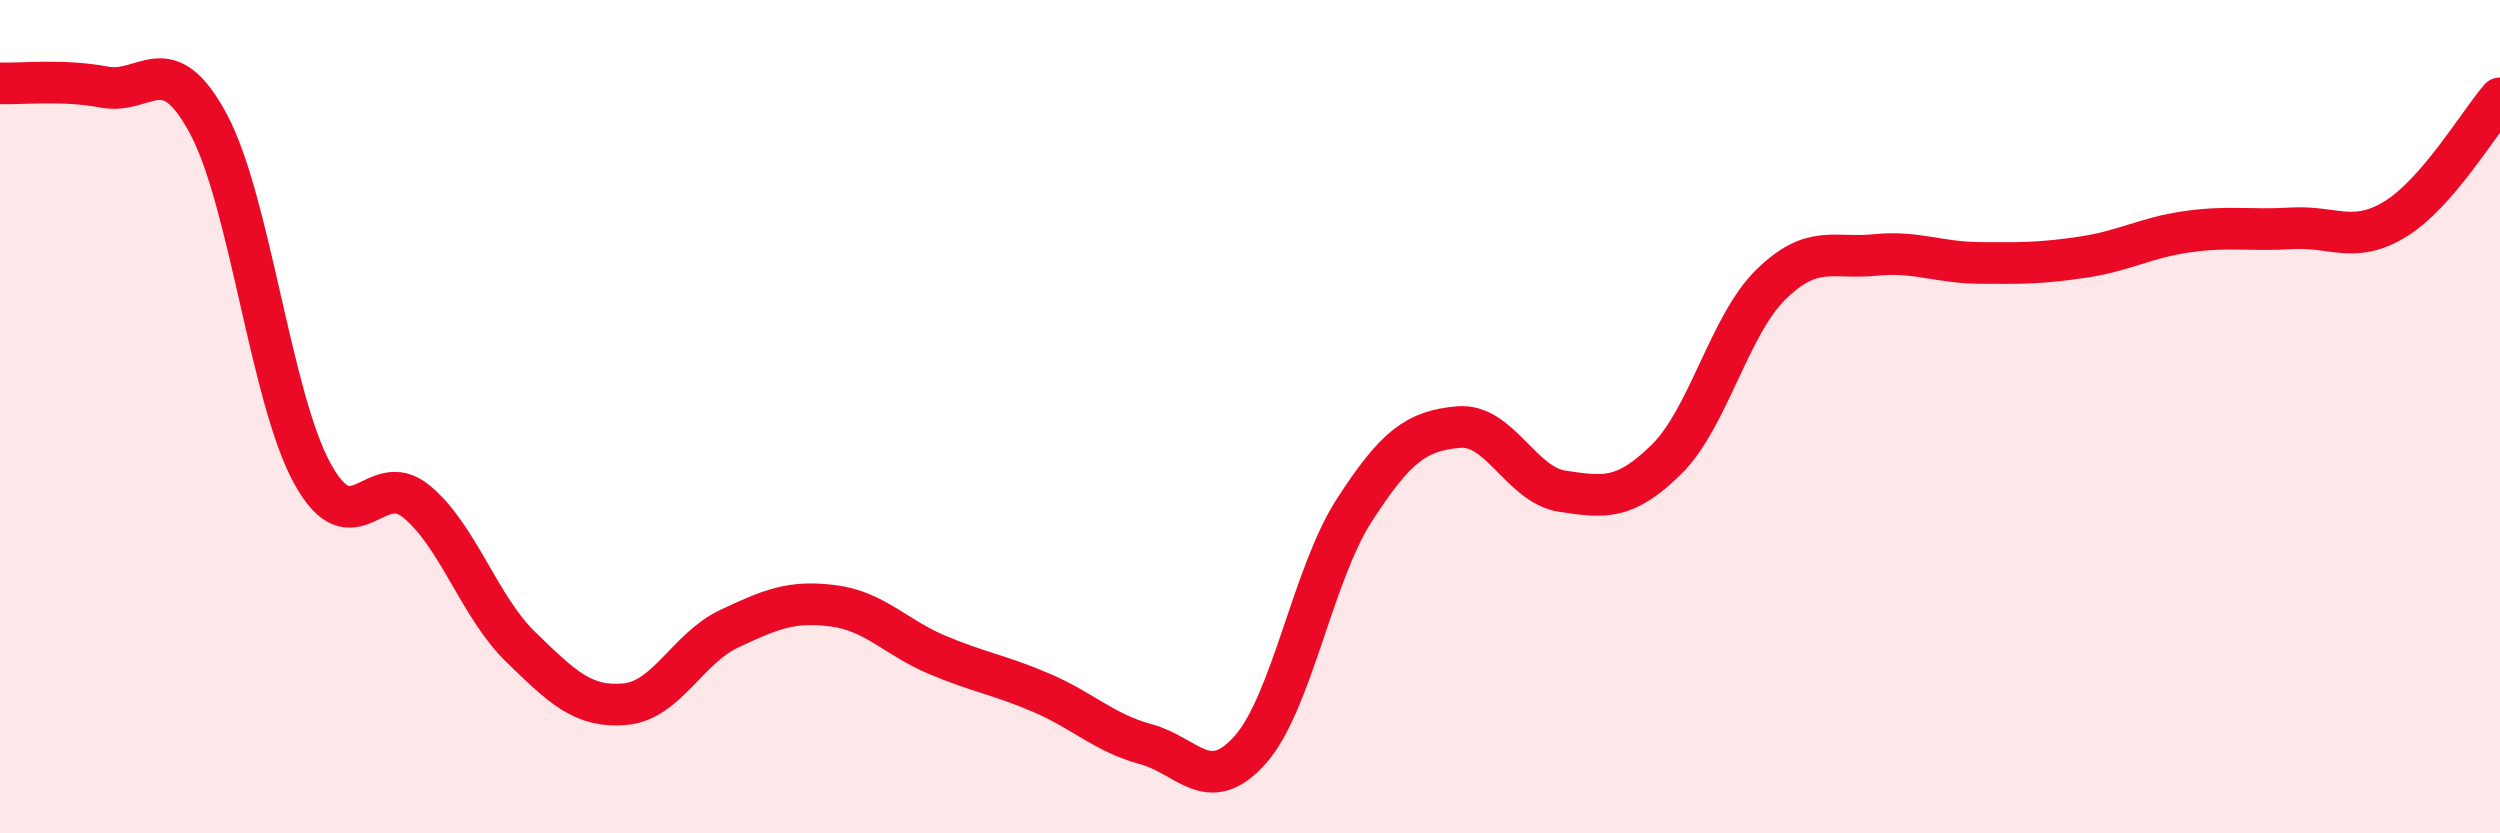 
    <svg width="60" height="20" viewBox="0 0 60 20" xmlns="http://www.w3.org/2000/svg">
      <path
        d="M 0,2 C 0.5,2.02 1.5,1.9 2.5,2.09 C 3.5,2.28 4,1.11 5,2.97 C 6,4.83 6.5,9.56 7.5,11.37 C 8.5,13.18 9,11.21 10,12.04 C 11,12.87 11.5,14.56 12.5,15.53 C 13.5,16.5 14,16.99 15,16.9 C 16,16.81 16.5,15.56 17.5,15.09 C 18.5,14.62 19,14.41 20,14.54 C 21,14.67 21.5,15.3 22.5,15.72 C 23.5,16.14 24,16.2 25,16.63 C 26,17.06 26.5,17.59 27.5,17.86 C 28.5,18.13 29,19.12 30,18 C 31,16.88 31.5,13.8 32.5,12.25 C 33.5,10.7 34,10.34 35,10.25 C 36,10.16 36.5,11.64 37.5,11.79 C 38.5,11.94 39,12.01 40,11.02 C 41,10.03 41.5,7.81 42.5,6.83 C 43.5,5.85 44,6.22 45,6.12 C 46,6.02 46.5,6.3 47.5,6.31 C 48.5,6.32 49,6.32 50,6.17 C 51,6.02 51.5,5.7 52.5,5.56 C 53.5,5.42 54,5.54 55,5.48 C 56,5.42 56.5,5.87 57.5,5.25 C 58.5,4.63 59.5,2.94 60,2.36L60 20L0 20Z"
        fill="#EB0A25"
        opacity="0.1"
        stroke-linecap="round"
        stroke-linejoin="round"
      />
      <path
        d="M 0,2 C 0.5,2.02 1.5,1.9 2.5,2.09 C 3.5,2.28 4,1.11 5,2.97 C 6,4.83 6.5,9.56 7.5,11.37 C 8.5,13.18 9,11.21 10,12.04 C 11,12.87 11.5,14.56 12.5,15.53 C 13.5,16.5 14,16.99 15,16.9 C 16,16.81 16.5,15.56 17.5,15.09 C 18.5,14.62 19,14.41 20,14.54 C 21,14.67 21.5,15.3 22.5,15.72 C 23.5,16.14 24,16.2 25,16.63 C 26,17.06 26.5,17.59 27.5,17.86 C 28.5,18.13 29,19.12 30,18 C 31,16.88 31.5,13.8 32.5,12.25 C 33.5,10.7 34,10.34 35,10.25 C 36,10.16 36.5,11.64 37.5,11.79 C 38.5,11.94 39,12.01 40,11.02 C 41,10.03 41.5,7.81 42.5,6.83 C 43.5,5.85 44,6.22 45,6.12 C 46,6.02 46.5,6.3 47.5,6.31 C 48.5,6.32 49,6.32 50,6.17 C 51,6.02 51.5,5.7 52.5,5.56 C 53.5,5.42 54,5.54 55,5.48 C 56,5.42 56.5,5.87 57.5,5.25 C 58.5,4.63 59.5,2.94 60,2.36"
        stroke="#EB0A25"
        stroke-width="1"
        fill="none"
        stroke-linecap="round"
        stroke-linejoin="round"
      />
    </svg>
  